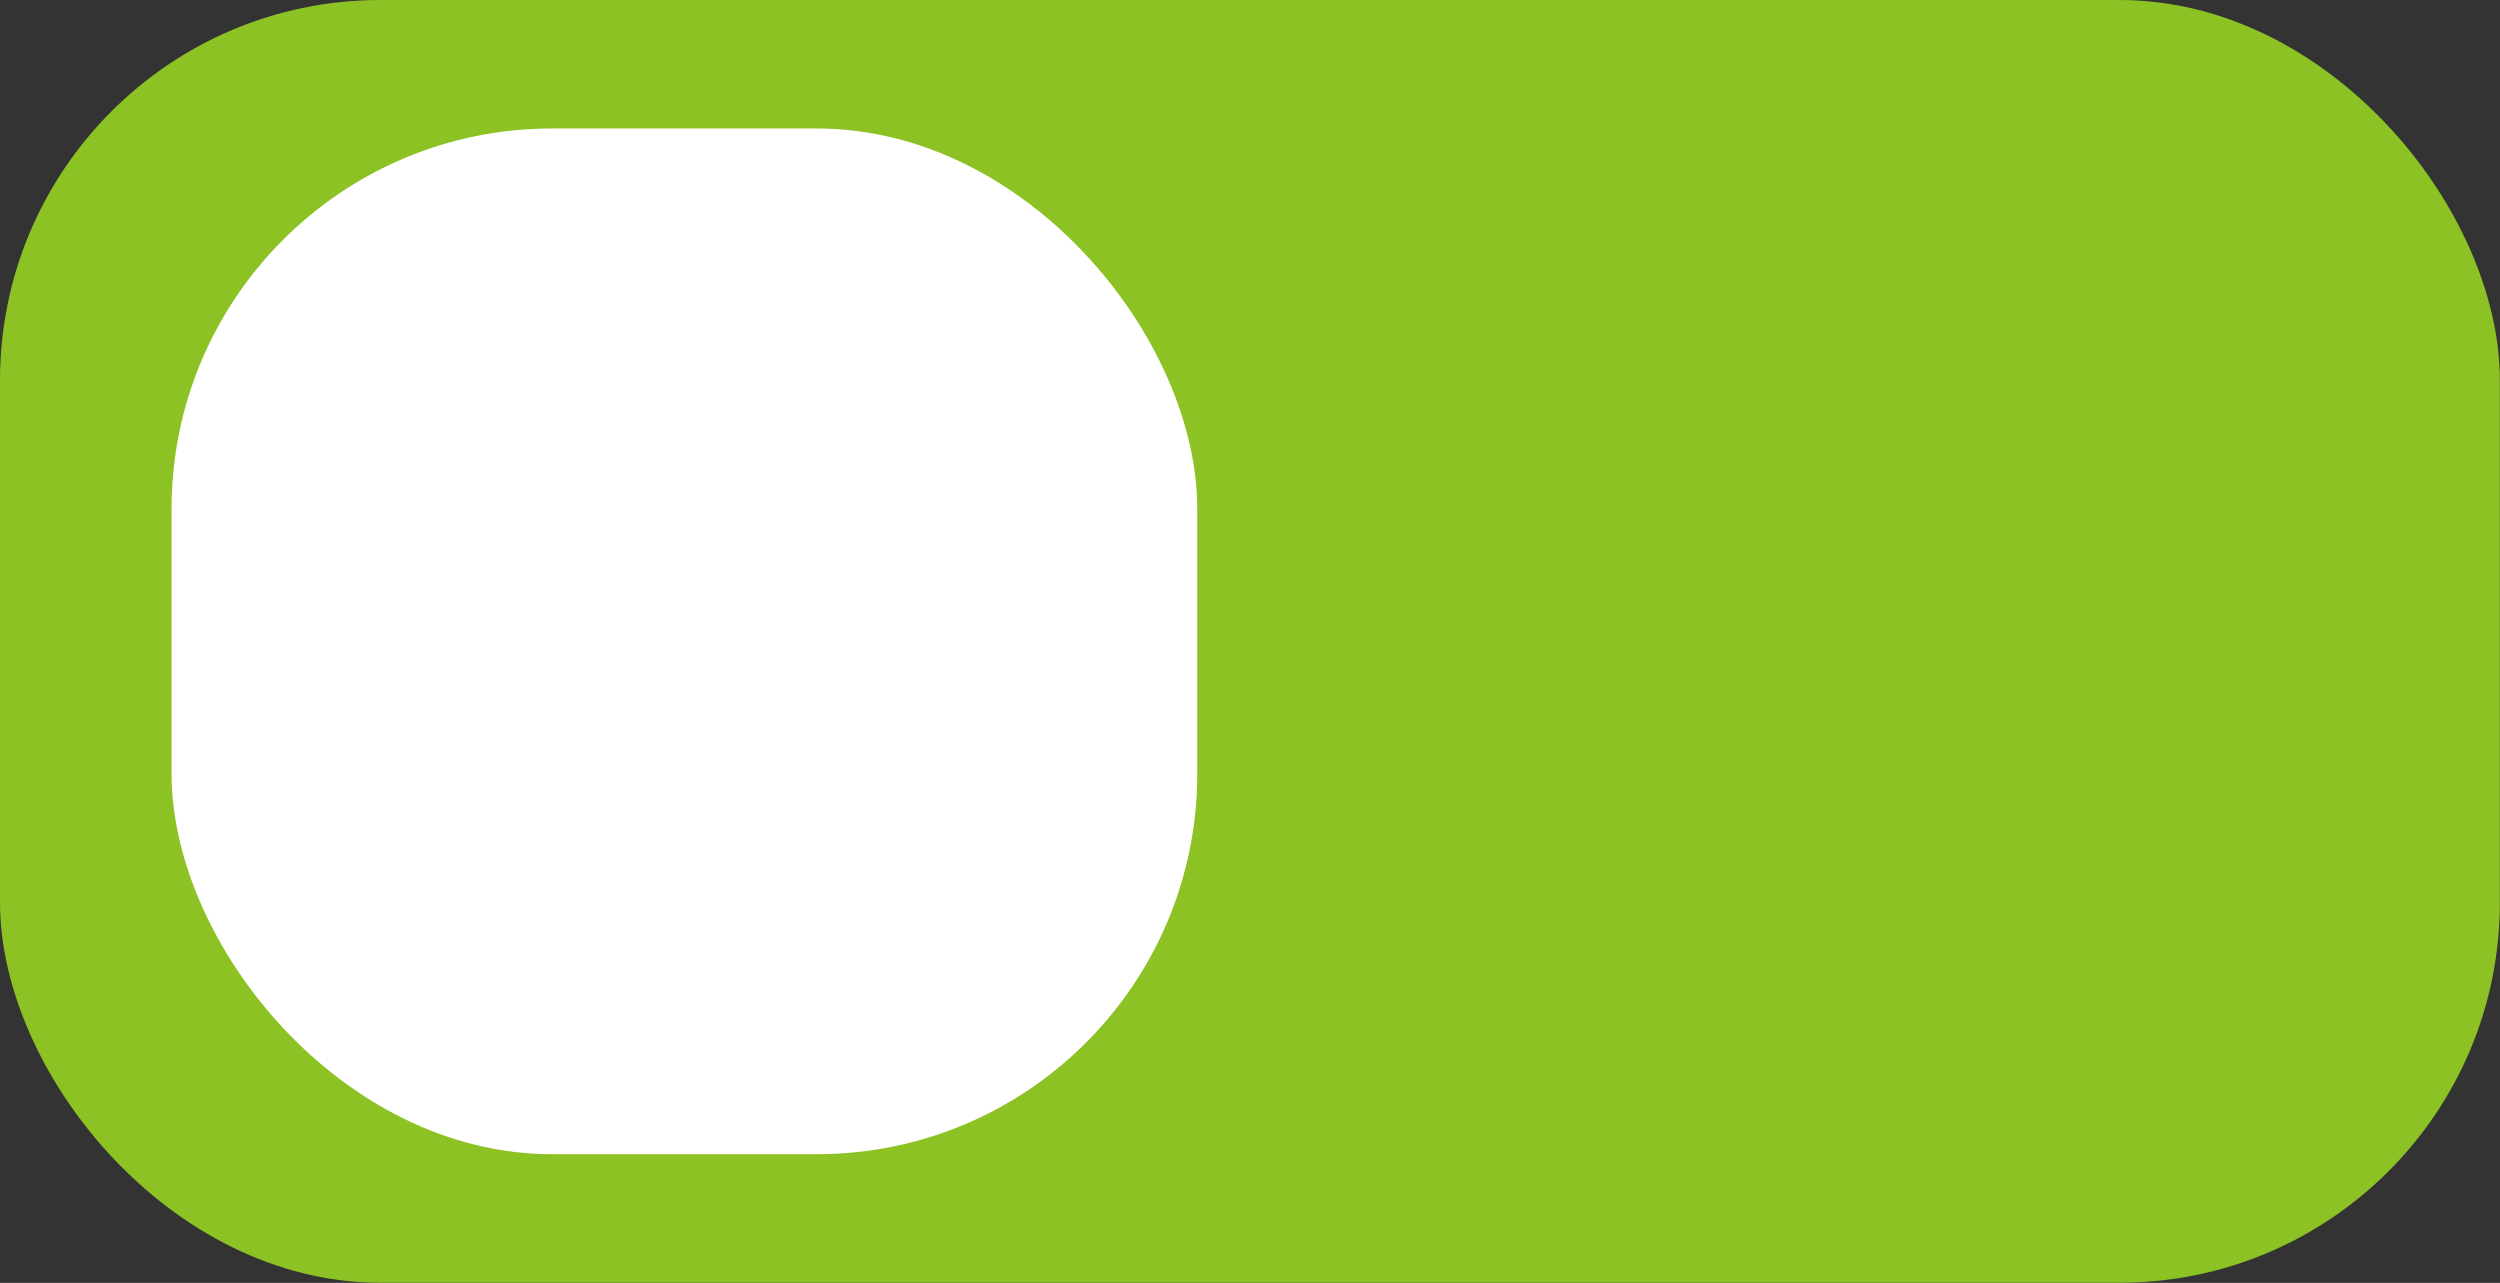 <?xml version="1.0" encoding="UTF-8" standalone="no"?><svg xmlns="http://www.w3.org/2000/svg" xmlns:xlink="http://www.w3.org/1999/xlink" fill="#000000" height="191.2" preserveAspectRatio="xMidYMid meet" version="1" viewBox="0.0 0.0 372.6 191.2" width="372.6" zoomAndPan="magnify"><rect x="0.0" y="0.0" width="372.6" height="191.2" fill="#333333" stroke="none"/><g id="change1_1"><rect fill="#8cc224" height="191.18" rx="56.69" ry="56.69" width="372.58"/></g><g id="change2_1"><rect fill="#ffffff" height="152.87" rx="56.69" ry="56.69" width="152.87" x="25.57" y="19.15"/></g></svg>